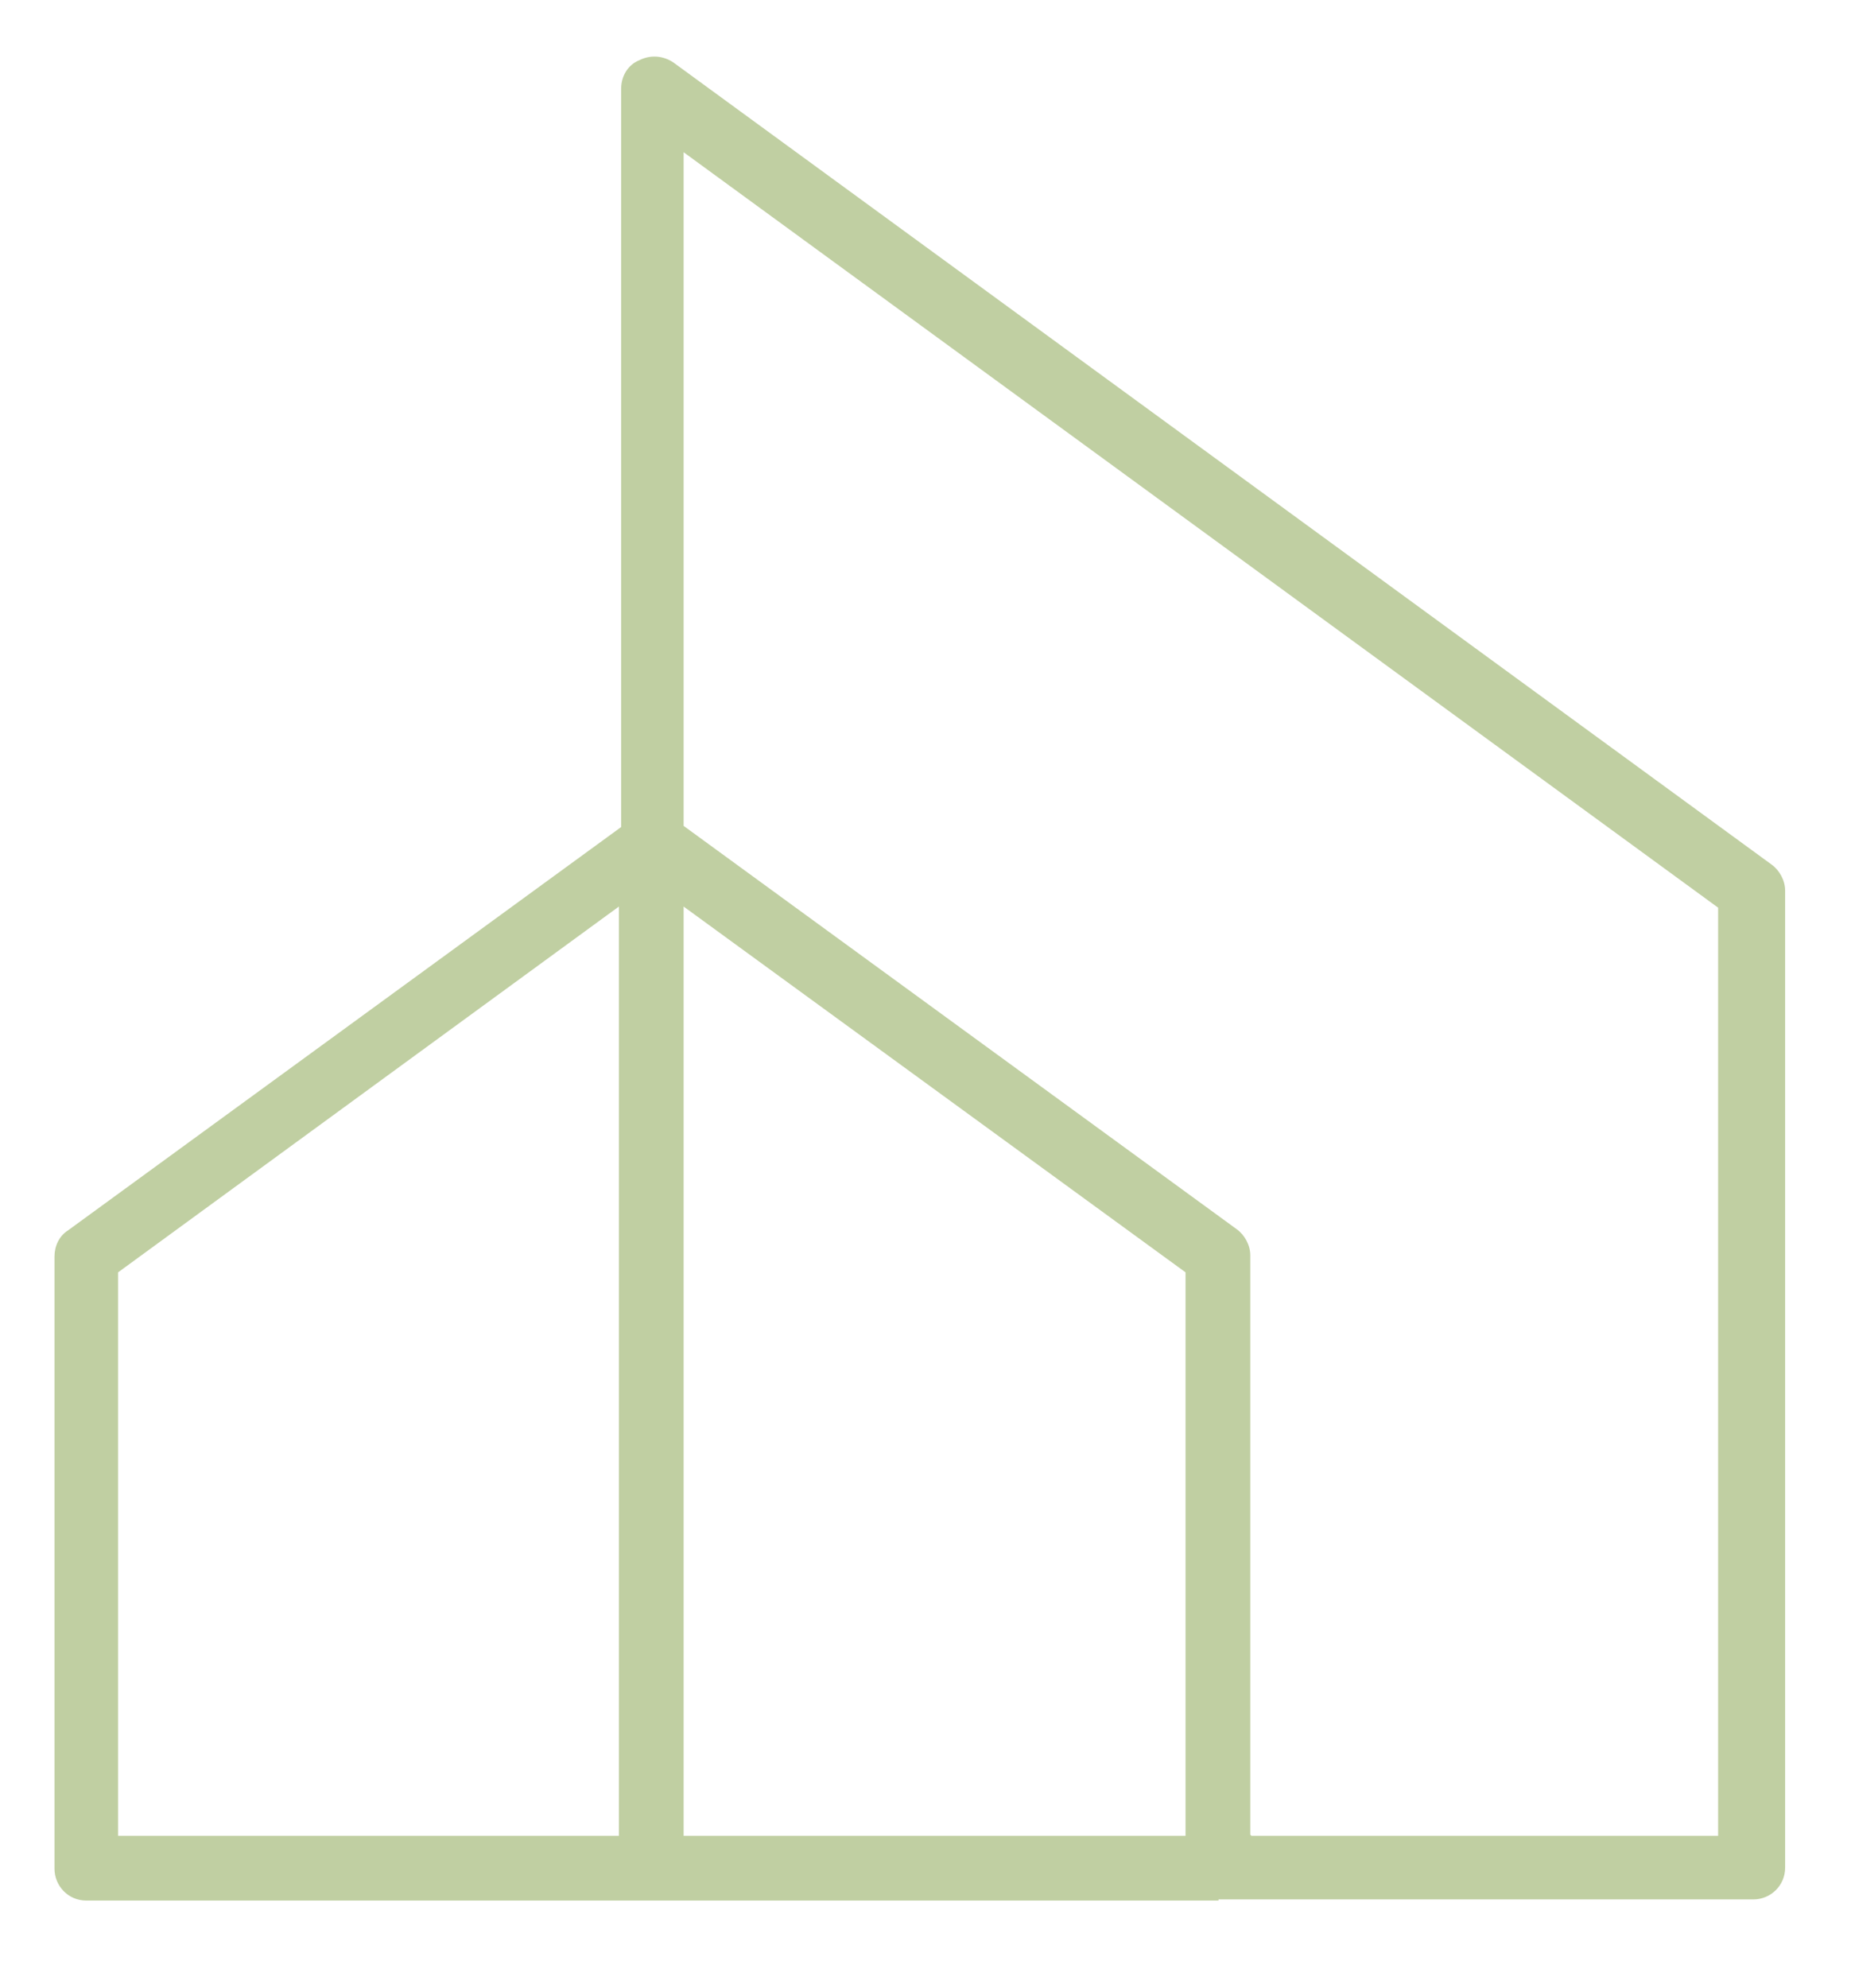 <?xml version="1.0" encoding="UTF-8"?>
<svg id="Layer_1" xmlns="http://www.w3.org/2000/svg" version="1.1" viewBox="0 0 163 175">
  <!-- Generator: Adobe Illustrator 29.3.1, SVG Export Plug-In . SVG Version: 2.1.0 Build 151)  -->
  <defs>
    <style>
      .st0 {
        fill: #c0cfa2;
      }
    </style>
  </defs>
  <path class="st0" d="M107.3,167.3H7.6c-1.6,0-2.8-1.3-2.8-2.8v-53.9c0-.9.4-1.8,1.2-2.3l48.7-35.5V7.8c0-1.1.6-2.1,1.6-2.5,1-.5,2.1-.4,3,.2l96.7,70.6c.7.5,1.2,1.4,1.2,2.3v86c0,1.6-1.3,2.8-2.8,2.8h-47.1ZM110.2,161.6h41.1v-81.7L60.2,13.4v59.3l48.7,35.5c.7.5,1.2,1.4,1.2,2.3v51h0ZM60.2,161.6h44.2v-49.6l-44.2-32.2v81.8ZM10.4,161.6h44.1v-81.8L10.4,112v49.6Z"/>
</svg>